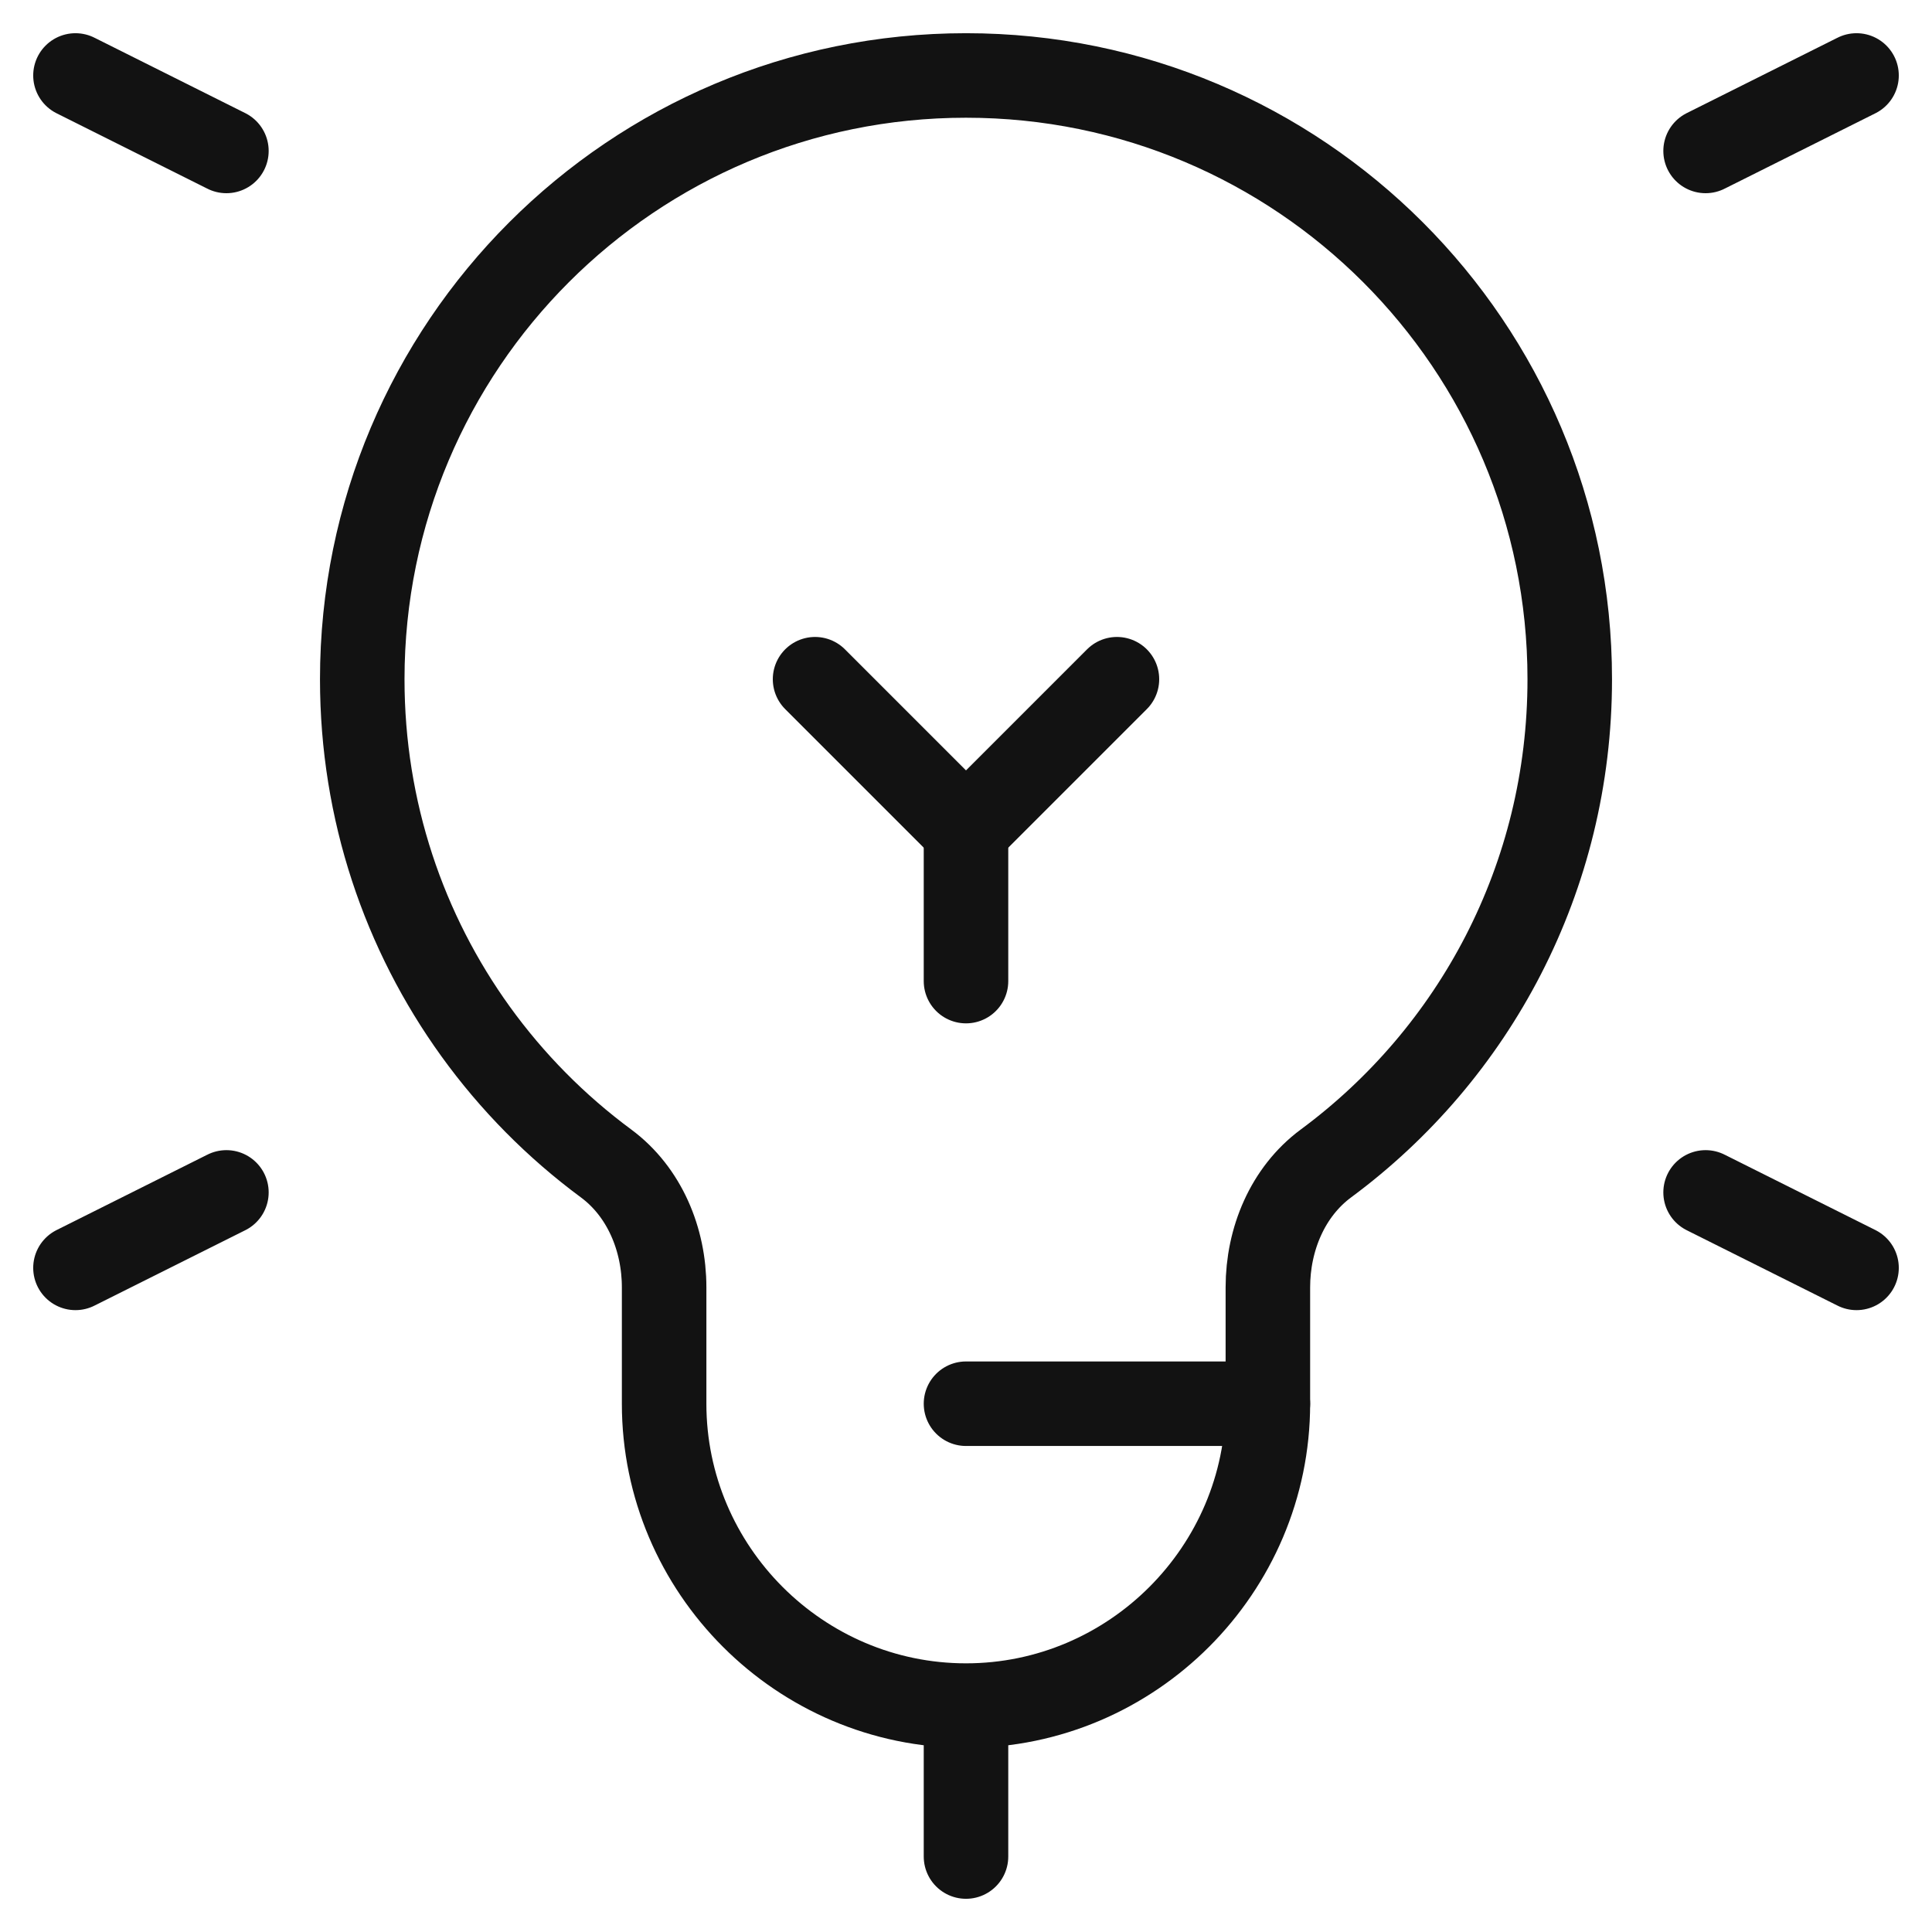 <svg width="64" height="64" viewBox="0 0 64 64" fill="none" xmlns="http://www.w3.org/2000/svg">
<path d="M32 56.5C37.5 56.5 42 52 42 46.5V42.644C42 41.059 42.649 39.484 43.923 38.541C48.84 34.905 52 29.078 52 22.5C52 11.45 43.05 2.5 32 2.5C20.95 2.5 12 11.45 12 22.5C12 26.859 13.388 30.889 15.756 34.17C16.962 35.841 18.42 37.316 20.077 38.541C21.351 39.484 22 41.059 22 42.644V46.5C22 52 26.5 56.5 32 56.5ZM32 56.5V61.5M2.5 2.5L7.5 5M61.5 2.5L56.5 5M2.5 42L7.5 39.5M61.5 42L56.5 39.5M32 32.5V27.5" stroke="#121212" stroke-width="2.8" stroke-miterlimit="10" stroke-linecap="round" stroke-linejoin="round"/>
<path d="M27 22.5L32 27.5L37 22.5M32 46.5H42" stroke="#121212" stroke-width="2.8" stroke-miterlimit="10" stroke-linecap="round" stroke-linejoin="round"/>
</svg>
